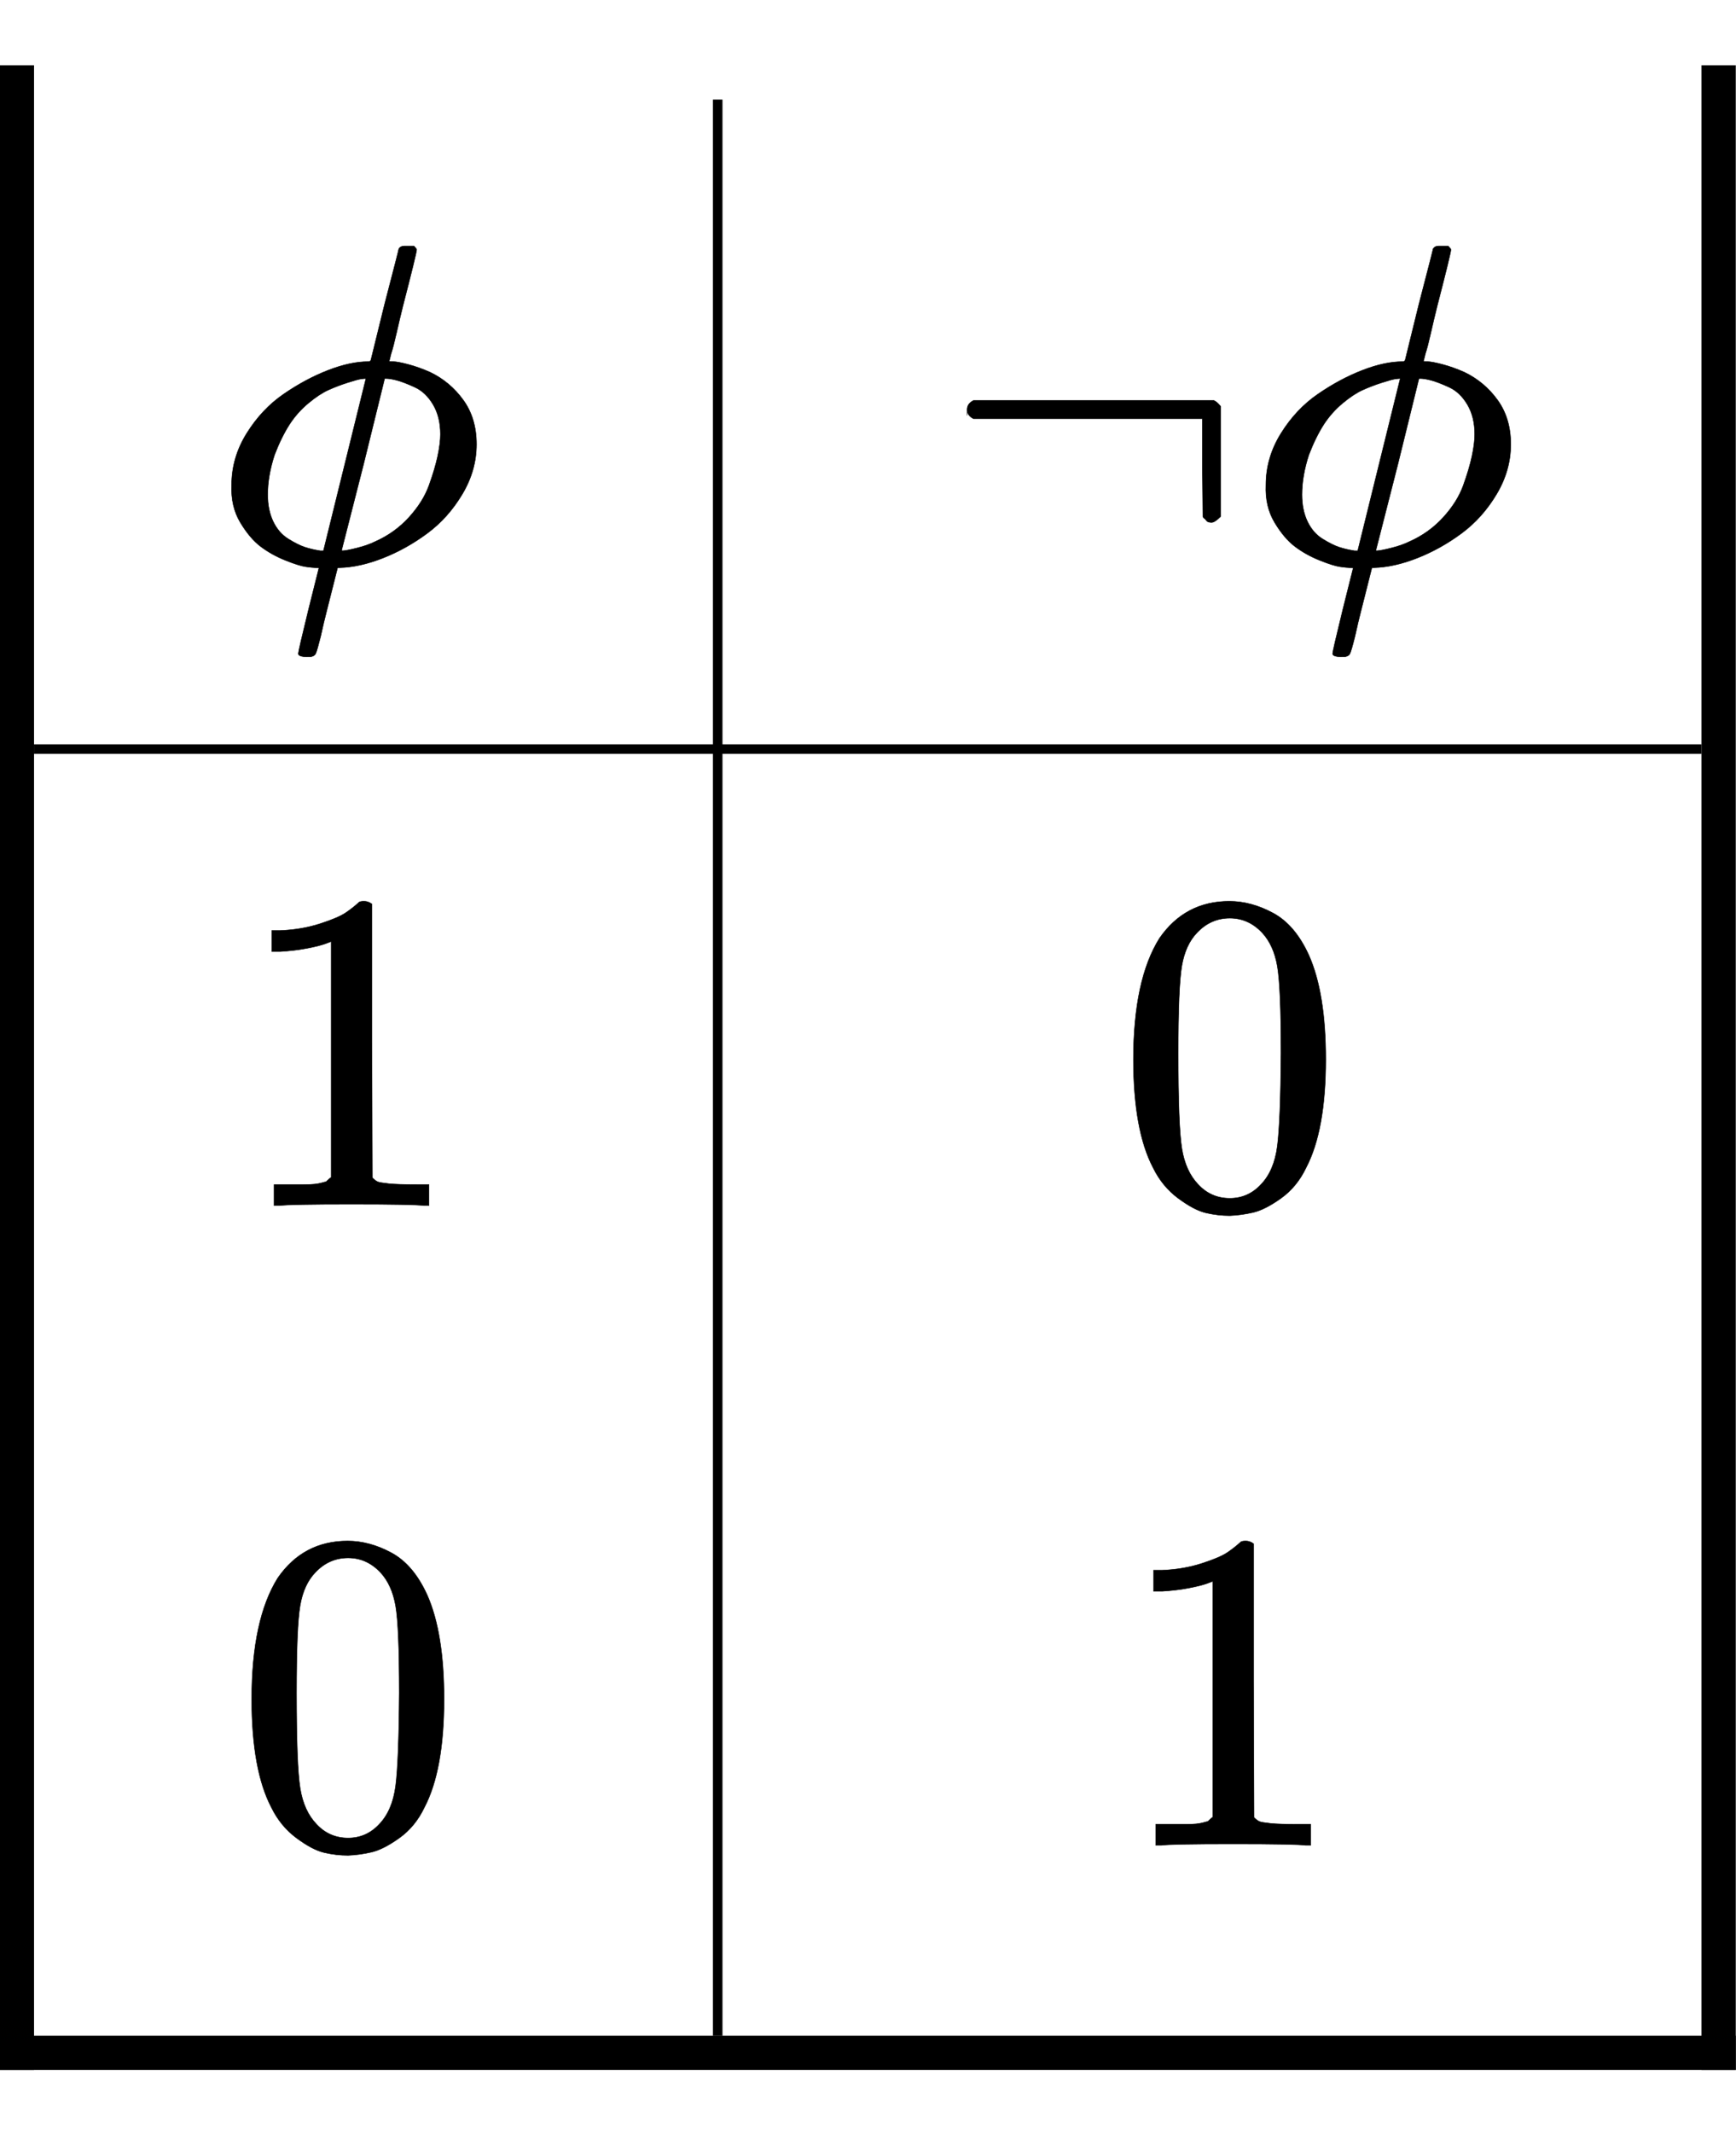 <svg xmlns:xlink="http://www.w3.org/1999/xlink" width="8.826ex" height="10.843ex" style="vertical-align: -4.838ex;" viewBox="0 -2585.3 3800 4668.3" role="img" focusable="false" xmlns="http://www.w3.org/2000/svg" aria-labelledby="MathJax-SVG-1-Title">
<title id="MathJax-SVG-1-Title">{\displaystyle {\begin{array}{|c||c|}\phi &amp;\neg \phi \\\hline 1&amp;0\\0&amp;1\\\hline \end{array}}}</title>
<defs aria-hidden="true">
<path stroke-width="1" id="E1-MJMATHI-3D5" d="M409 688Q413 694 421 694H429H442Q448 688 448 686Q448 679 418 563Q411 535 404 504T392 458L388 442Q388 441 397 441T429 435T477 418Q521 397 550 357T579 260T548 151T471 65T374 11T279 -10H275L251 -105Q245 -128 238 -160Q230 -192 227 -198T215 -205H209Q189 -205 189 -198Q189 -193 211 -103L234 -11Q234 -10 226 -10Q221 -10 206 -8T161 6T107 36T62 89T43 171Q43 231 76 284T157 370T254 422T342 441Q347 441 348 445L378 567Q409 686 409 688ZM122 150Q122 116 134 91T167 53T203 35T237 27H244L337 404Q333 404 326 403T297 395T255 379T211 350T170 304Q152 276 137 237Q122 191 122 150ZM500 282Q500 320 484 347T444 385T405 400T381 404H378L332 217L284 29Q284 27 285 27Q293 27 317 33T357 47Q400 66 431 100T475 170T494 234T500 282Z"></path>
<path stroke-width="1" id="E1-MJMAIN-AC" d="M56 323T56 336T70 356H596Q603 353 611 343V102Q598 89 591 89Q587 89 584 90T579 94T575 98T572 102L571 209V316H70Q56 323 56 336Z"></path>
<path stroke-width="1" id="E1-MJMAIN-31" d="M213 578L200 573Q186 568 160 563T102 556H83V602H102Q149 604 189 617T245 641T273 663Q275 666 285 666Q294 666 302 660V361L303 61Q310 54 315 52T339 48T401 46H427V0H416Q395 3 257 3Q121 3 100 0H88V46H114Q136 46 152 46T177 47T193 50T201 52T207 57T213 61V578Z"></path>
<path stroke-width="1" id="E1-MJMAIN-30" d="M96 585Q152 666 249 666Q297 666 345 640T423 548Q460 465 460 320Q460 165 417 83Q397 41 362 16T301 -15T250 -22Q224 -22 198 -16T137 16T82 83Q39 165 39 320Q39 494 96 585ZM321 597Q291 629 250 629Q208 629 178 597Q153 571 145 525T137 333Q137 175 145 125T181 46Q209 16 250 16Q290 16 318 46Q347 76 354 130T362 333Q362 478 354 524T321 597Z"></path>
</defs>
<g stroke="currentColor" fill="currentColor" stroke-width="0" transform="matrix(1 0 0 -1 0 0)" aria-hidden="true">
<g transform="translate(75,0)">
<g transform="translate(389,0)">
 <use xlink:href="#E1-MJMATHI-3D5" x="0" y="1353"></use>
 <use xlink:href="#E1-MJMAIN-31" x="48" y="-53"></use>
 <use xlink:href="#E1-MJMAIN-30" x="48" y="-1453"></use>
</g>
<line stroke-linecap="square" stroke-width="20.9" y1="10" x2="10" x1="10" y2="4226" transform="translate(1486,-1869)"></line>
<g transform="translate(1986,0)">
<g transform="translate(0,1353)">
 <use xlink:href="#E1-MJMAIN-AC" x="0" y="0"></use>
 <use xlink:href="#E1-MJMATHI-3D5" x="667" y="0"></use>
</g>
 <use xlink:href="#E1-MJMAIN-30" x="381" y="-53"></use>
 <use xlink:href="#E1-MJMAIN-31" x="381" y="-1453"></use>
</g>
<line stroke-linecap="square" stroke-width="20.9" y2="10" y1="10" x1="10" x2="3639" transform="translate(0,936)"></line>
</g>
<line stroke-linecap="square" stroke-width="75" y1="37" x2="37" x1="37" y2="4349" transform="translate(3725,-1944)"></line>
<line stroke-linecap="square" stroke-width="75" y2="37" y1="37" x1="37" x2="3762" transform="translate(0,-1944)"></line>
<line stroke-linecap="square" stroke-width="75" y1="37" x2="37" x1="37" y2="4349" transform="translate(0,-1944)"></line>
</g>
</svg>